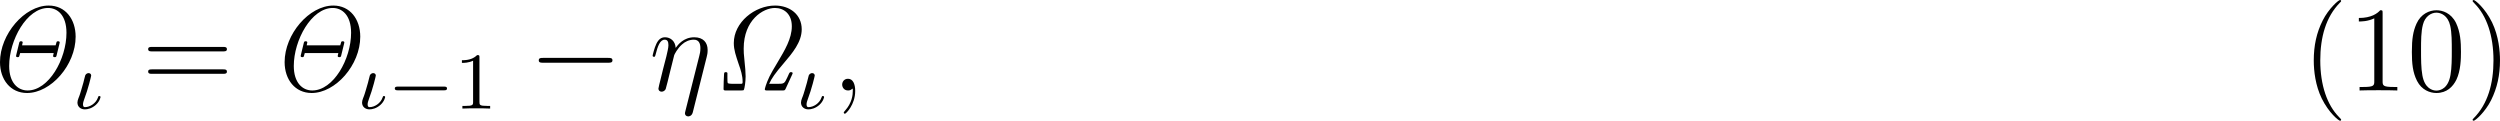 <?xml version='1.0' encoding='UTF-8'?>
<!-- Generated by CodeCogs with dvisvgm 3.2.2 -->
<svg version='1.1' xmlns='http://www.w3.org/2000/svg' xmlns:xlink='http://www.w3.org/1999/xlink' width='279.984pt' height='13.523pt' viewBox='-.464 -.302 279.984 13.523'>
<defs>
<path id='g4-17' d='M5.679-3.312C5.738-3.551 5.774-3.694 5.774-4.017C5.774-4.734 5.356-5.272 4.447-5.272C3.383-5.272 2.821-4.519 2.606-4.22C2.57-4.902 2.08-5.272 1.554-5.272C1.207-5.272 .933-5.105 .705-4.651C.49-4.22 .323-3.491 .323-3.443S.371-3.335 .454-3.335C.55-3.335 .562-3.347 .634-3.622C.813-4.328 1.04-5.033 1.518-5.033C1.793-5.033 1.889-4.842 1.889-4.483C1.889-4.22 1.769-3.754 1.686-3.383L1.351-2.092C1.303-1.865 1.172-1.327 1.112-1.112C1.028-.801 .897-.239 .897-.179C.897-.012 1.028 .12 1.207 .12C1.351 .12 1.518 .048 1.614-.132C1.638-.191 1.745-.61 1.805-.849L2.068-1.925L2.463-3.503C2.487-3.575 2.786-4.172 3.228-4.555C3.539-4.842 3.945-5.033 4.411-5.033C4.89-5.033 5.057-4.674 5.057-4.196C5.057-3.85 5.009-3.658 4.949-3.431L3.563 2.068C3.551 2.128 3.527 2.2 3.527 2.271C3.527 2.451 3.67 2.57 3.85 2.57C3.957 2.57 4.208 2.523 4.304 2.164L5.679-3.312Z'/>
<path id='g4-59' d='M2.331 .048C2.331-.646 2.104-1.16 1.614-1.16C1.231-1.16 1.04-.849 1.04-.586S1.219 0 1.626 0C1.781 0 1.913-.048 2.02-.155C2.044-.179 2.056-.179 2.068-.179C2.092-.179 2.092-.012 2.092 .048C2.092 .442 2.02 1.219 1.327 1.997C1.196 2.14 1.196 2.164 1.196 2.188C1.196 2.248 1.255 2.307 1.315 2.307C1.411 2.307 2.331 1.423 2.331 .048Z'/>
<path id='g2-0' d='M7.878-2.75C8.082-2.75 8.297-2.75 8.297-2.989S8.082-3.228 7.878-3.228H1.411C1.207-3.228 .992-3.228 .992-2.989S1.207-2.75 1.411-2.75H7.878Z'/>
<path id='g5-49' d='M2.503-5.077C2.503-5.292 2.487-5.3 2.271-5.3C1.945-4.981 1.522-4.79 .765-4.79V-4.527C.98-4.527 1.411-4.527 1.873-4.742V-.654C1.873-.359 1.849-.263 1.092-.263H.813V0C1.14-.024 1.825-.024 2.184-.024S3.236-.024 3.563 0V-.263H3.284C2.527-.263 2.503-.359 2.503-.654V-5.077Z'/>
<path id='g0-2' d='M9.241-5.332C9.241-7.066 8.225-8.416 6.575-8.416C4.172-8.416 1.745-5.571 1.745-2.809C1.745-1.088 2.774 .251 4.423 .251C6.791 .251 9.241-2.523 9.241-5.332ZM4.483 0C3.503 0 2.654-.777 2.654-2.427C2.654-5.009 4.411-8.177 6.516-8.177C7.412-8.177 8.333-7.496 8.333-5.715C8.333-3.096 6.575 0 4.483 0ZM7.627-4.591C7.627-4.615 7.663-4.746 7.663-4.758S7.663-4.878 7.508-4.878C7.364-4.878 7.352-4.818 7.329-4.722C7.305-4.639 7.257-4.495 7.257-4.471H3.933C3.945-4.507 3.993-4.734 3.993-4.758C3.993-4.77 3.993-4.878 3.838-4.878C3.694-4.878 3.67-4.83 3.634-4.663L3.371-3.587C3.371-3.563 3.335-3.431 3.335-3.419S3.335-3.3 3.491-3.3C3.634-3.3 3.646-3.359 3.67-3.455C3.694-3.539 3.742-3.682 3.742-3.706H7.066C7.054-3.67 7.006-3.443 7.006-3.419C7.006-3.407 7.006-3.3 7.161-3.3C7.305-3.3 7.329-3.347 7.364-3.515L7.627-4.591Z'/>
<path id='g0-10' d='M7.938-1.554C7.95-1.566 7.998-1.686 7.998-1.698C7.998-1.817 7.878-1.817 7.843-1.817C7.723-1.817 7.711-1.793 7.651-1.698C7.603-1.59 7.544-1.47 7.472-1.303C7.185-.681 7.149-.658 6.492-.658H5.667C5.906-1.196 6.276-1.722 7.066-2.642C7.974-3.706 8.895-4.794 8.895-6.061C8.895-7.532 7.711-8.416 6.253-8.416C4.256-8.416 2.164-6.767 2.164-4.698C2.164-4.017 2.367-3.455 2.654-2.594C2.857-2.032 3.037-1.459 3.037-.873C3.037-.669 3.025-.658 2.809-.658H2.14C2.092-.658 1.686-.658 1.578-.717C1.53-.753 1.53-1.064 1.53-1.267V-1.626C1.542-1.722 1.542-1.817 1.375-1.817C1.219-1.817 1.207-1.757 1.196-1.59C1.172-1.267 1.148-.49 1.148-.143C1.148 0 1.231 0 1.447 0H2.893C3.12 0 3.132-.012 3.168-.084C3.228-.203 3.335-.837 3.335-1.387C3.335-1.841 3.288-2.307 3.24-2.762C3.144-3.622 3.144-3.885 3.144-4.148C3.144-6.994 5.069-8.177 6.241-8.177C7.113-8.177 7.914-7.603 7.914-6.36C7.914-5.141 7.209-3.981 6.528-2.833C6.025-2.008 5.906-1.769 5.703-1.387C5.344-.646 5.236-.155 5.236-.12C5.236 0 5.332 0 5.523 0H6.97C7.209 0 7.221-.012 7.305-.179L7.938-1.554Z'/>
<path id='g3-19' d='M.829-1.833C.741-1.506 .805-1.793 .717-1.467C.638-1.18 .454-.869 .454-.598C.454-.175 .781 .08 1.188 .08C1.467 .08 1.881-.016 2.271-.359C2.678-.725 2.742-1.132 2.742-1.14C2.742-1.227 2.678-1.243 2.622-1.243C2.534-1.243 2.519-1.203 2.487-1.092C2.287-.51 1.682-.143 1.211-.143C1.132-.143 1.004-.151 1.004-.406C1.004-.59 1.076-.773 1.108-.869C1.53-1.977 1.817-3.228 1.817-3.268C1.817-3.435 1.69-3.515 1.554-3.515C1.49-3.515 1.307-3.475 1.227-3.292C1.172-3.132 1.092-2.734 1.044-2.574L.829-1.833Z'/>
<path id='g6-40' d='M3.885 2.905C3.885 2.869 3.885 2.845 3.682 2.642C2.487 1.435 1.817-.538 1.817-2.977C1.817-5.296 2.379-7.293 3.766-8.703C3.885-8.811 3.885-8.835 3.885-8.871C3.885-8.942 3.826-8.966 3.778-8.966C3.622-8.966 2.642-8.106 2.056-6.934C1.447-5.727 1.172-4.447 1.172-2.977C1.172-1.913 1.339-.49 1.961 .789C2.666 2.224 3.646 3.001 3.778 3.001C3.826 3.001 3.885 2.977 3.885 2.905Z'/>
<path id='g6-41' d='M3.371-2.977C3.371-3.885 3.252-5.368 2.582-6.755C1.877-8.189 .897-8.966 .765-8.966C.717-8.966 .658-8.942 .658-8.871C.658-8.835 .658-8.811 .861-8.608C2.056-7.4 2.726-5.428 2.726-2.989C2.726-.669 2.164 1.327 .777 2.738C.658 2.845 .658 2.869 .658 2.905C.658 2.977 .717 3.001 .765 3.001C.921 3.001 1.901 2.14 2.487 .968C3.096-.251 3.371-1.542 3.371-2.977Z'/>
<path id='g6-48' d='M5.356-3.826C5.356-4.818 5.296-5.786 4.866-6.695C4.376-7.687 3.515-7.95 2.929-7.95C2.236-7.95 1.387-7.603 .944-6.611C.61-5.858 .49-5.117 .49-3.826C.49-2.666 .574-1.793 1.004-.944C1.47-.036 2.295 .251 2.917 .251C3.957 .251 4.555-.371 4.902-1.064C5.332-1.961 5.356-3.132 5.356-3.826ZM2.917 .012C2.534 .012 1.757-.203 1.53-1.506C1.399-2.224 1.399-3.132 1.399-3.969C1.399-4.949 1.399-5.834 1.59-6.539C1.793-7.34 2.403-7.711 2.917-7.711C3.371-7.711 4.065-7.436 4.292-6.408C4.447-5.727 4.447-4.782 4.447-3.969C4.447-3.168 4.447-2.26 4.316-1.53C4.089-.215 3.335 .012 2.917 .012Z'/>
<path id='g6-49' d='M3.443-7.663C3.443-7.938 3.443-7.95 3.204-7.95C2.917-7.627 2.319-7.185 1.088-7.185V-6.838C1.363-6.838 1.961-6.838 2.618-7.149V-.921C2.618-.49 2.582-.347 1.53-.347H1.16V0C1.482-.024 2.642-.024 3.037-.024S4.579-.024 4.902 0V-.347H4.531C3.479-.347 3.443-.49 3.443-.921V-7.663Z'/>
<path id='g6-61' d='M8.07-3.873C8.237-3.873 8.452-3.873 8.452-4.089C8.452-4.316 8.249-4.316 8.07-4.316H1.028C.861-4.316 .646-4.316 .646-4.101C.646-3.873 .849-3.873 1.028-3.873H8.07ZM8.07-1.65C8.237-1.65 8.452-1.65 8.452-1.865C8.452-2.092 8.249-2.092 8.07-2.092H1.028C.861-2.092 .646-2.092 .646-1.877C.646-1.65 .849-1.65 1.028-1.65H8.07Z'/>
<path id='g1-0' d='M5.571-1.809C5.699-1.809 5.874-1.809 5.874-1.993S5.699-2.176 5.571-2.176H1.004C.877-2.176 .701-2.176 .701-1.993S.877-1.809 1.004-1.809H5.571Z'/>
</defs>
<g id='page1' transform='matrix(1.13 0 0 1.13 -124.223 -80.795)'>
<use x='107.776' y='80.199' xlink:href='#g0-2'/>
<use x='116.742' y='81.993' xlink:href='#g3-19'/>
<use x='123.559' y='80.199' xlink:href='#g6-61'/>
<use x='135.985' y='80.199' xlink:href='#g0-2'/>
<use x='144.951' y='81.993' xlink:href='#g3-19'/>
<use x='147.949' y='81.993' xlink:href='#g1-0'/>
<use x='154.536' y='81.993' xlink:href='#g5-49'/>
<use x='161.925' y='80.199' xlink:href='#g2-0'/>
<use x='173.88' y='80.199' xlink:href='#g4-17'/>
<use x='180.084' y='80.199' xlink:href='#g0-10'/>
<use x='188.453' y='81.993' xlink:href='#g3-19'/>
<use x='191.949' y='80.199' xlink:href='#g4-59'/>
<use x='337.665' y='80.199' xlink:href='#g6-40'/>
<use x='342.217' y='80.199' xlink:href='#g6-49'/>
<use x='348.07' y='80.199' xlink:href='#g6-48'/>
<use x='353.923' y='80.199' xlink:href='#g6-41'/>
</g>
</svg>